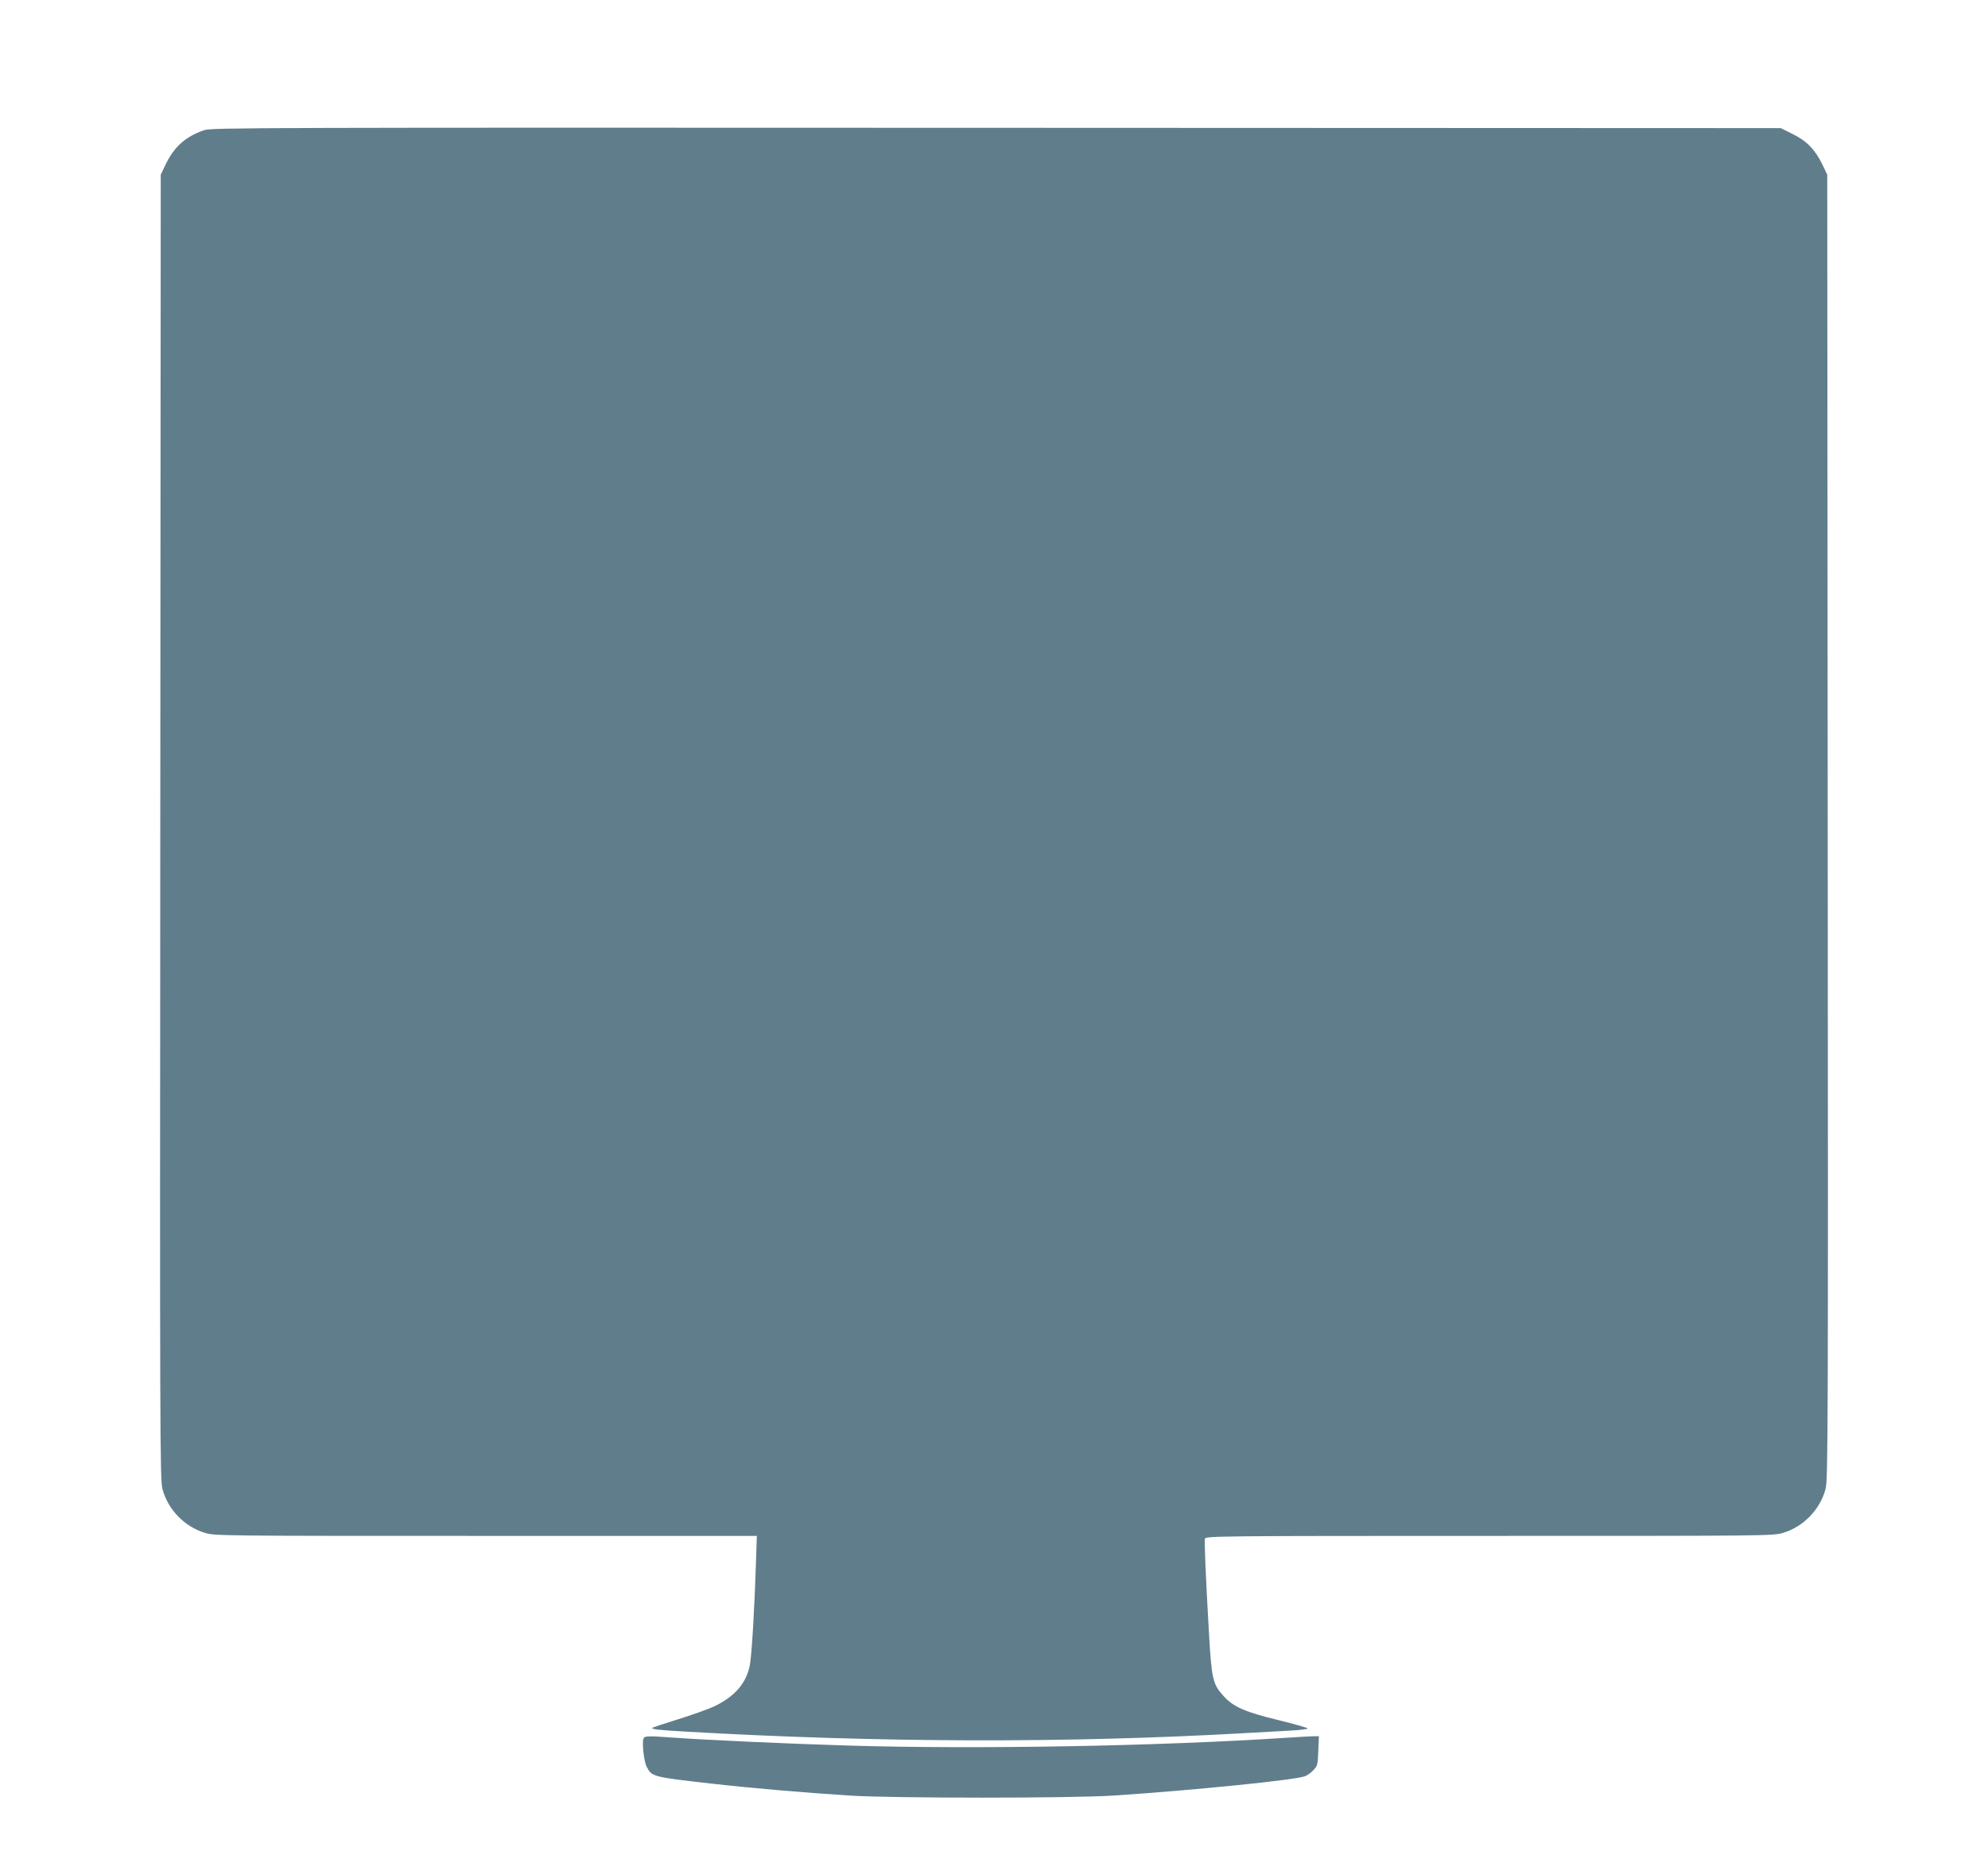 <?xml version="1.0" standalone="no"?>
<!DOCTYPE svg PUBLIC "-//W3C//DTD SVG 20010904//EN"
 "http://www.w3.org/TR/2001/REC-SVG-20010904/DTD/svg10.dtd">
<svg version="1.0" xmlns="http://www.w3.org/2000/svg"
 width="1280pt" height="1197pt" viewBox="0 0 1280 1197"
 preserveAspectRatio="xMidYMid meet">
<g transform="translate(0,1197) scale(0.1,-0.1)"
fill="#607d8b" stroke="none">
<path d="M1315 11132 c-120 -41 -194 -107 -249 -222 l-31 -65 -3 -4200 c-3
-3904 -2 -4204 14 -4263 35 -132 141 -242 272 -282 63 -20 98 -20 1810 -20
l1745 0 -6 -182 c-9 -287 -27 -588 -39 -650 -22 -116 -97 -203 -232 -267 -35
-16 -137 -53 -227 -81 -90 -28 -165 -53 -168 -55 -9 -10 33 -15 209 -25 1252
-72 2461 -75 3605 -10 94 5 223 12 288 16 64 3 117 10 117 14 0 4 -84 28 -186
53 -218 53 -294 86 -357 157 -69 76 -76 109 -93 405 -22 382 -30 588 -26 607
4 17 100 18 1832 18 1794 0 1829 0 1892 20 131 40 237 150 272 282 16 59 17
359 14 4263 l-3 4200 -31 65 c-46 95 -101 153 -192 197 l-76 38 -5050 2
c-4772 2 -5054 1 -5101 -15z"/>
<path d="M4143 774 c-10 -27 3 -148 21 -181 33 -64 37 -65 416 -108 246 -28
592 -58 890 -77 277 -18 1433 -18 1700 0 517 34 1167 100 1231 124 15 5 40 23
55 39 27 28 29 37 32 125 l4 94 -34 0 c-18 0 -98 -5 -178 -10 -822 -54 -1995
-75 -2820 -50 -370 11 -901 35 -1110 50 -183 13 -200 13 -207 -6z"/>
</g>
</svg>
